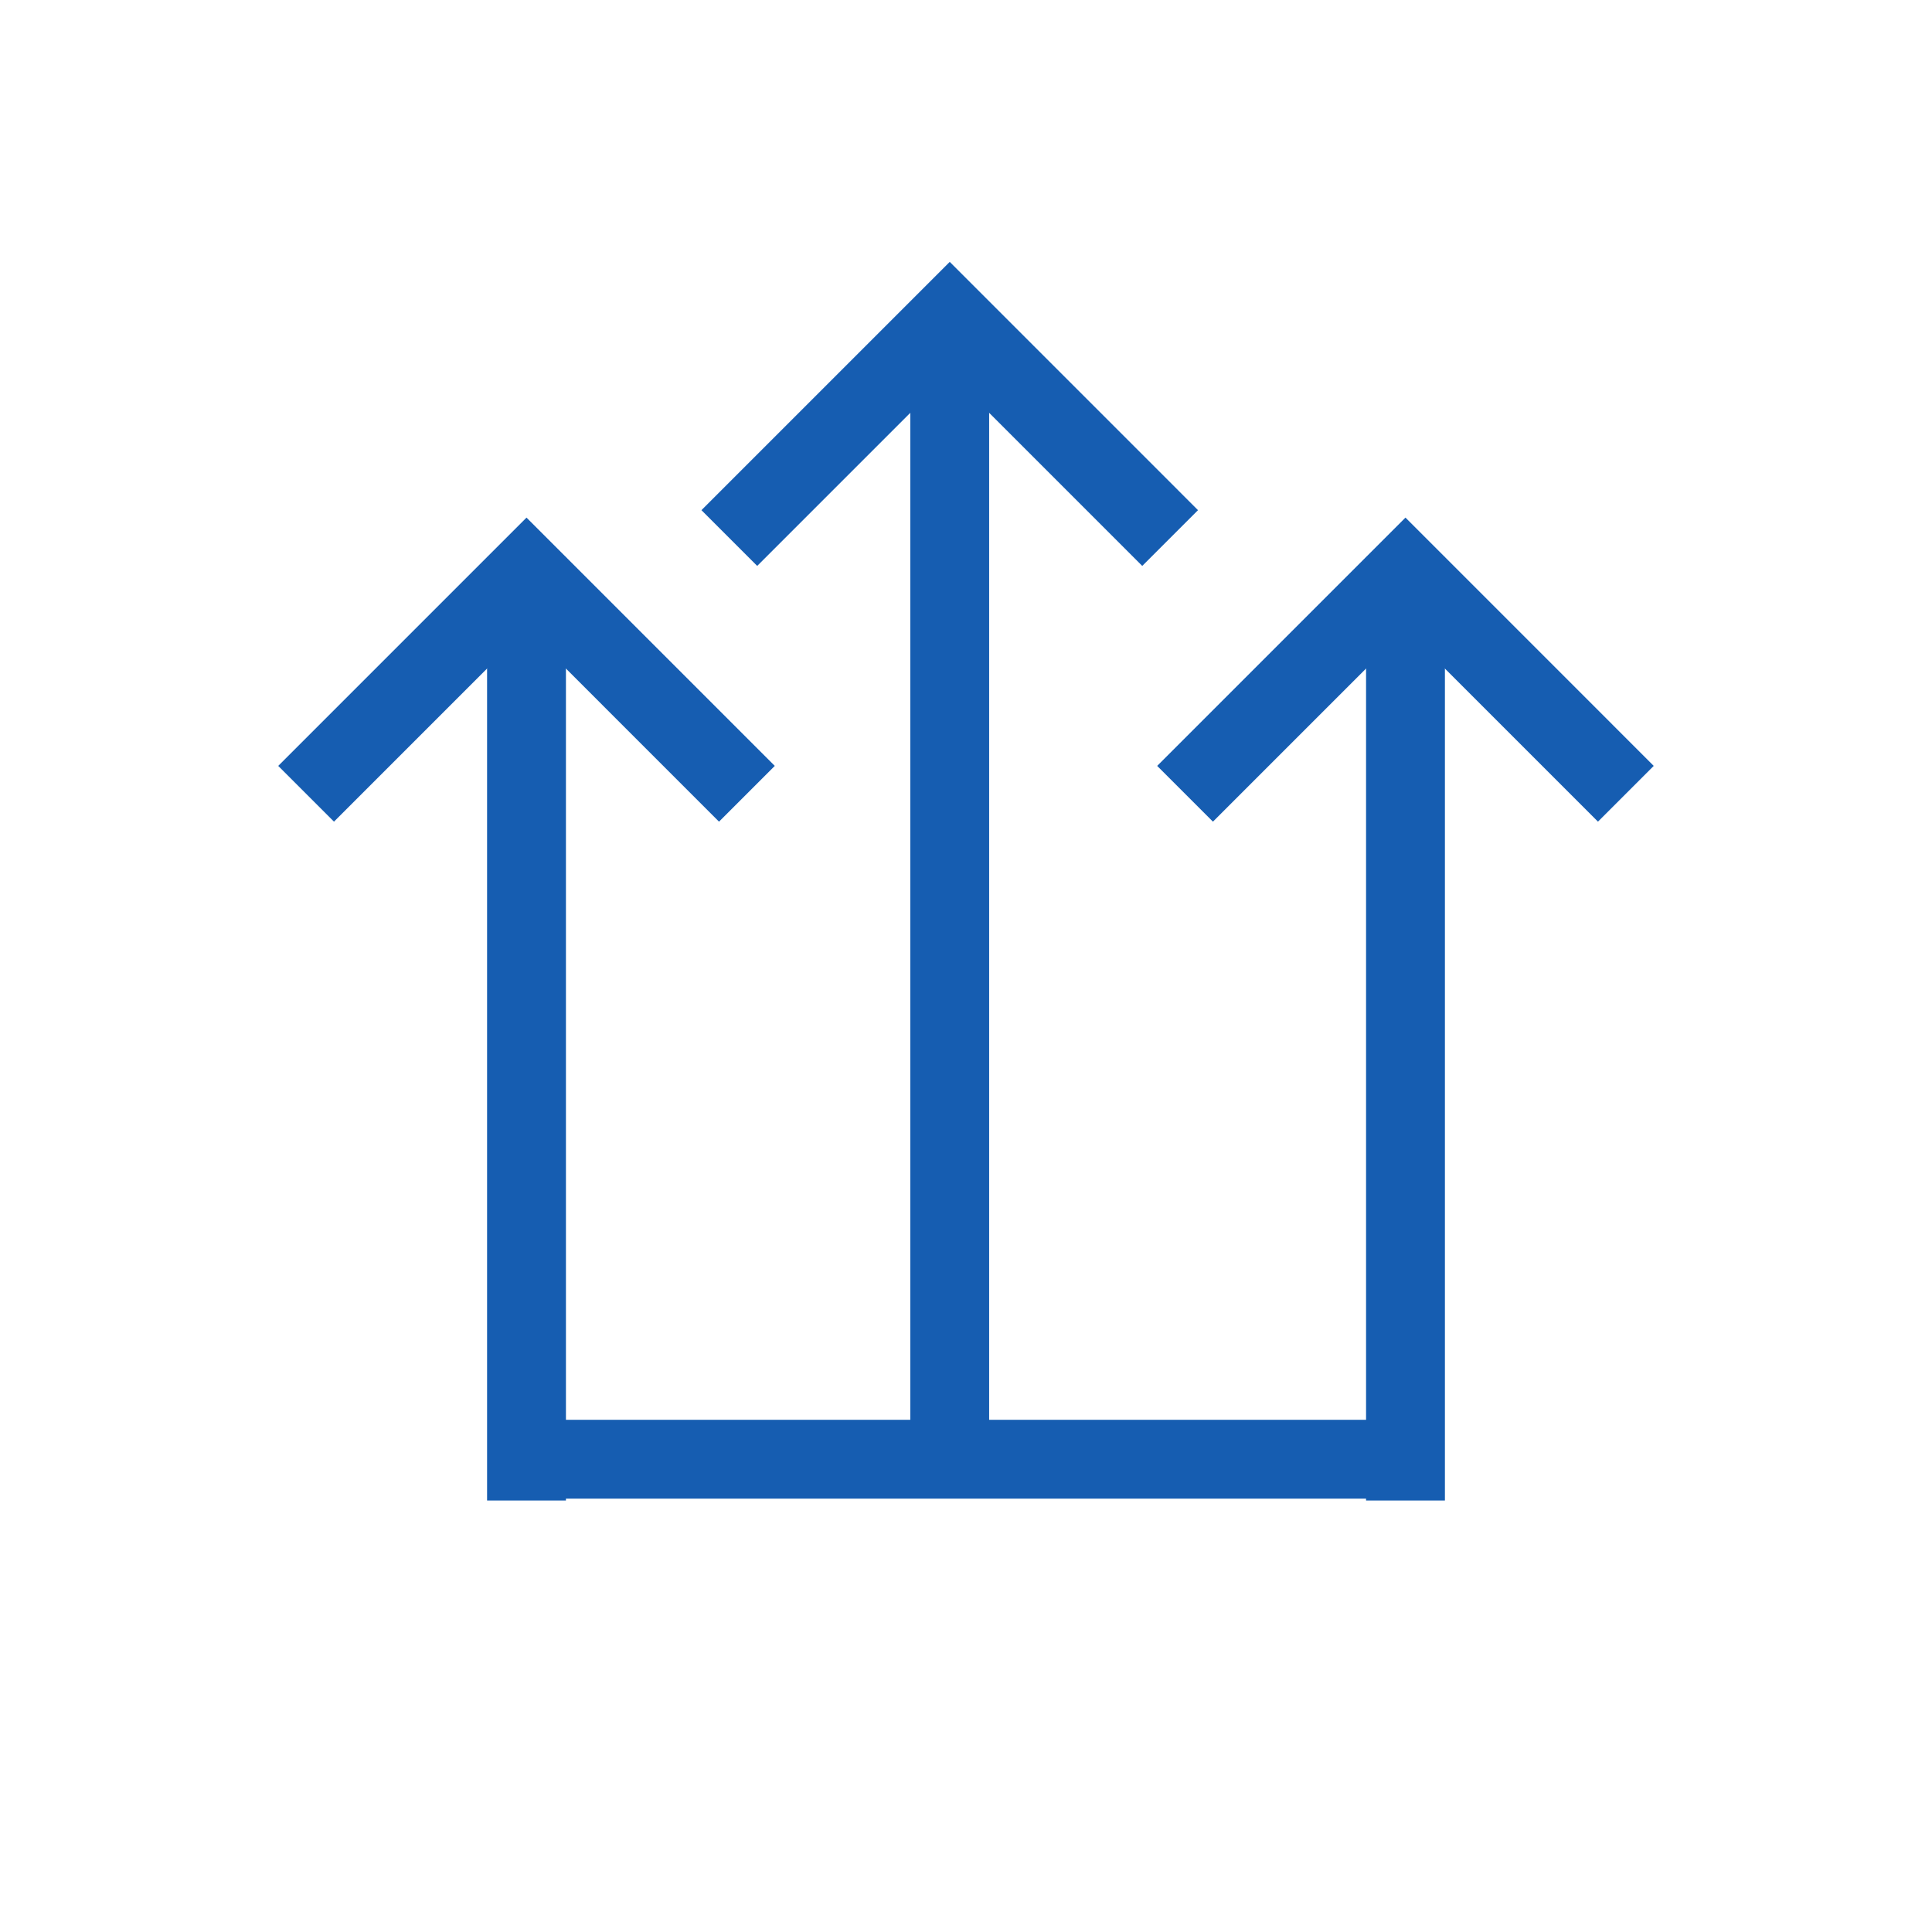 <svg xmlns="http://www.w3.org/2000/svg" width="98" height="98" viewBox="0 0 98 98">
  <g id="Group_2547" data-name="Group 2547" transform="translate(-909 -3789)">
    <path id="Path_8624" data-name="Path 8624" d="M49,0A49,49,0,1,1,0,49,49,49,0,0,1,49,0Z" transform="translate(909 3789)" fill="none"/>
    <g id="Group_2546" data-name="Group 2546" transform="translate(-3.661 -3.347)">
      <g id="Group_2544" data-name="Group 2544" transform="translate(928.188 3820.605)">
        <g id="Icon_feather-arrow-down" data-name="Icon feather-arrow-down" transform="translate(0 0.826)">
          <path id="Path_8617" data-name="Path 8617" d="M22.359,11.18,11.18,0,0,11.18" transform="translate(0 0)" fill="none" stroke="#165db1" stroke-width="4"/>
        </g>
        <g id="Icon_feather-arrow-down-2" data-name="Icon feather-arrow-down" transform="translate(44.585 0.826)">
          <path id="Path_8617-2" data-name="Path 8617" d="M22.359,11.18,11.18,0,0,11.18" transform="translate(0 0)" fill="none" stroke="#165db1" stroke-width="4"/>
        </g>
        <line id="Line_1653" data-name="Line 1653" y2="47.854" transform="translate(55.766)" fill="none" stroke="#165db1" stroke-width="4"/>
        <line id="Line_1654" data-name="Line 1654" y2="47.854" transform="translate(11.18)" fill="none" stroke="#165db1" stroke-width="4"/>
        <line id="Line_1656" data-name="Line 1656" x2="45.622" transform="translate(11.684 45.761)" fill="none" stroke="#165db1" stroke-width="4"/>
      </g>
      <g id="Group_2545" data-name="Group 2545" transform="translate(949.656 3808.459)">
        <g id="Icon_feather-arrow-down-3" data-name="Icon feather-arrow-down" transform="translate(0 0)">
          <path id="Path_8617-3" data-name="Path 8617" d="M22.359,11.18,11.18,0,0,11.18" fill="none" stroke="#165db1" stroke-width="4"/>
        </g>
        <line id="Line_1655" data-name="Line 1655" y2="54.674" transform="translate(11.179 1.851)" fill="none" stroke="#165db1" stroke-width="4"/>
      </g>
    </g>
  </g>
</svg>
